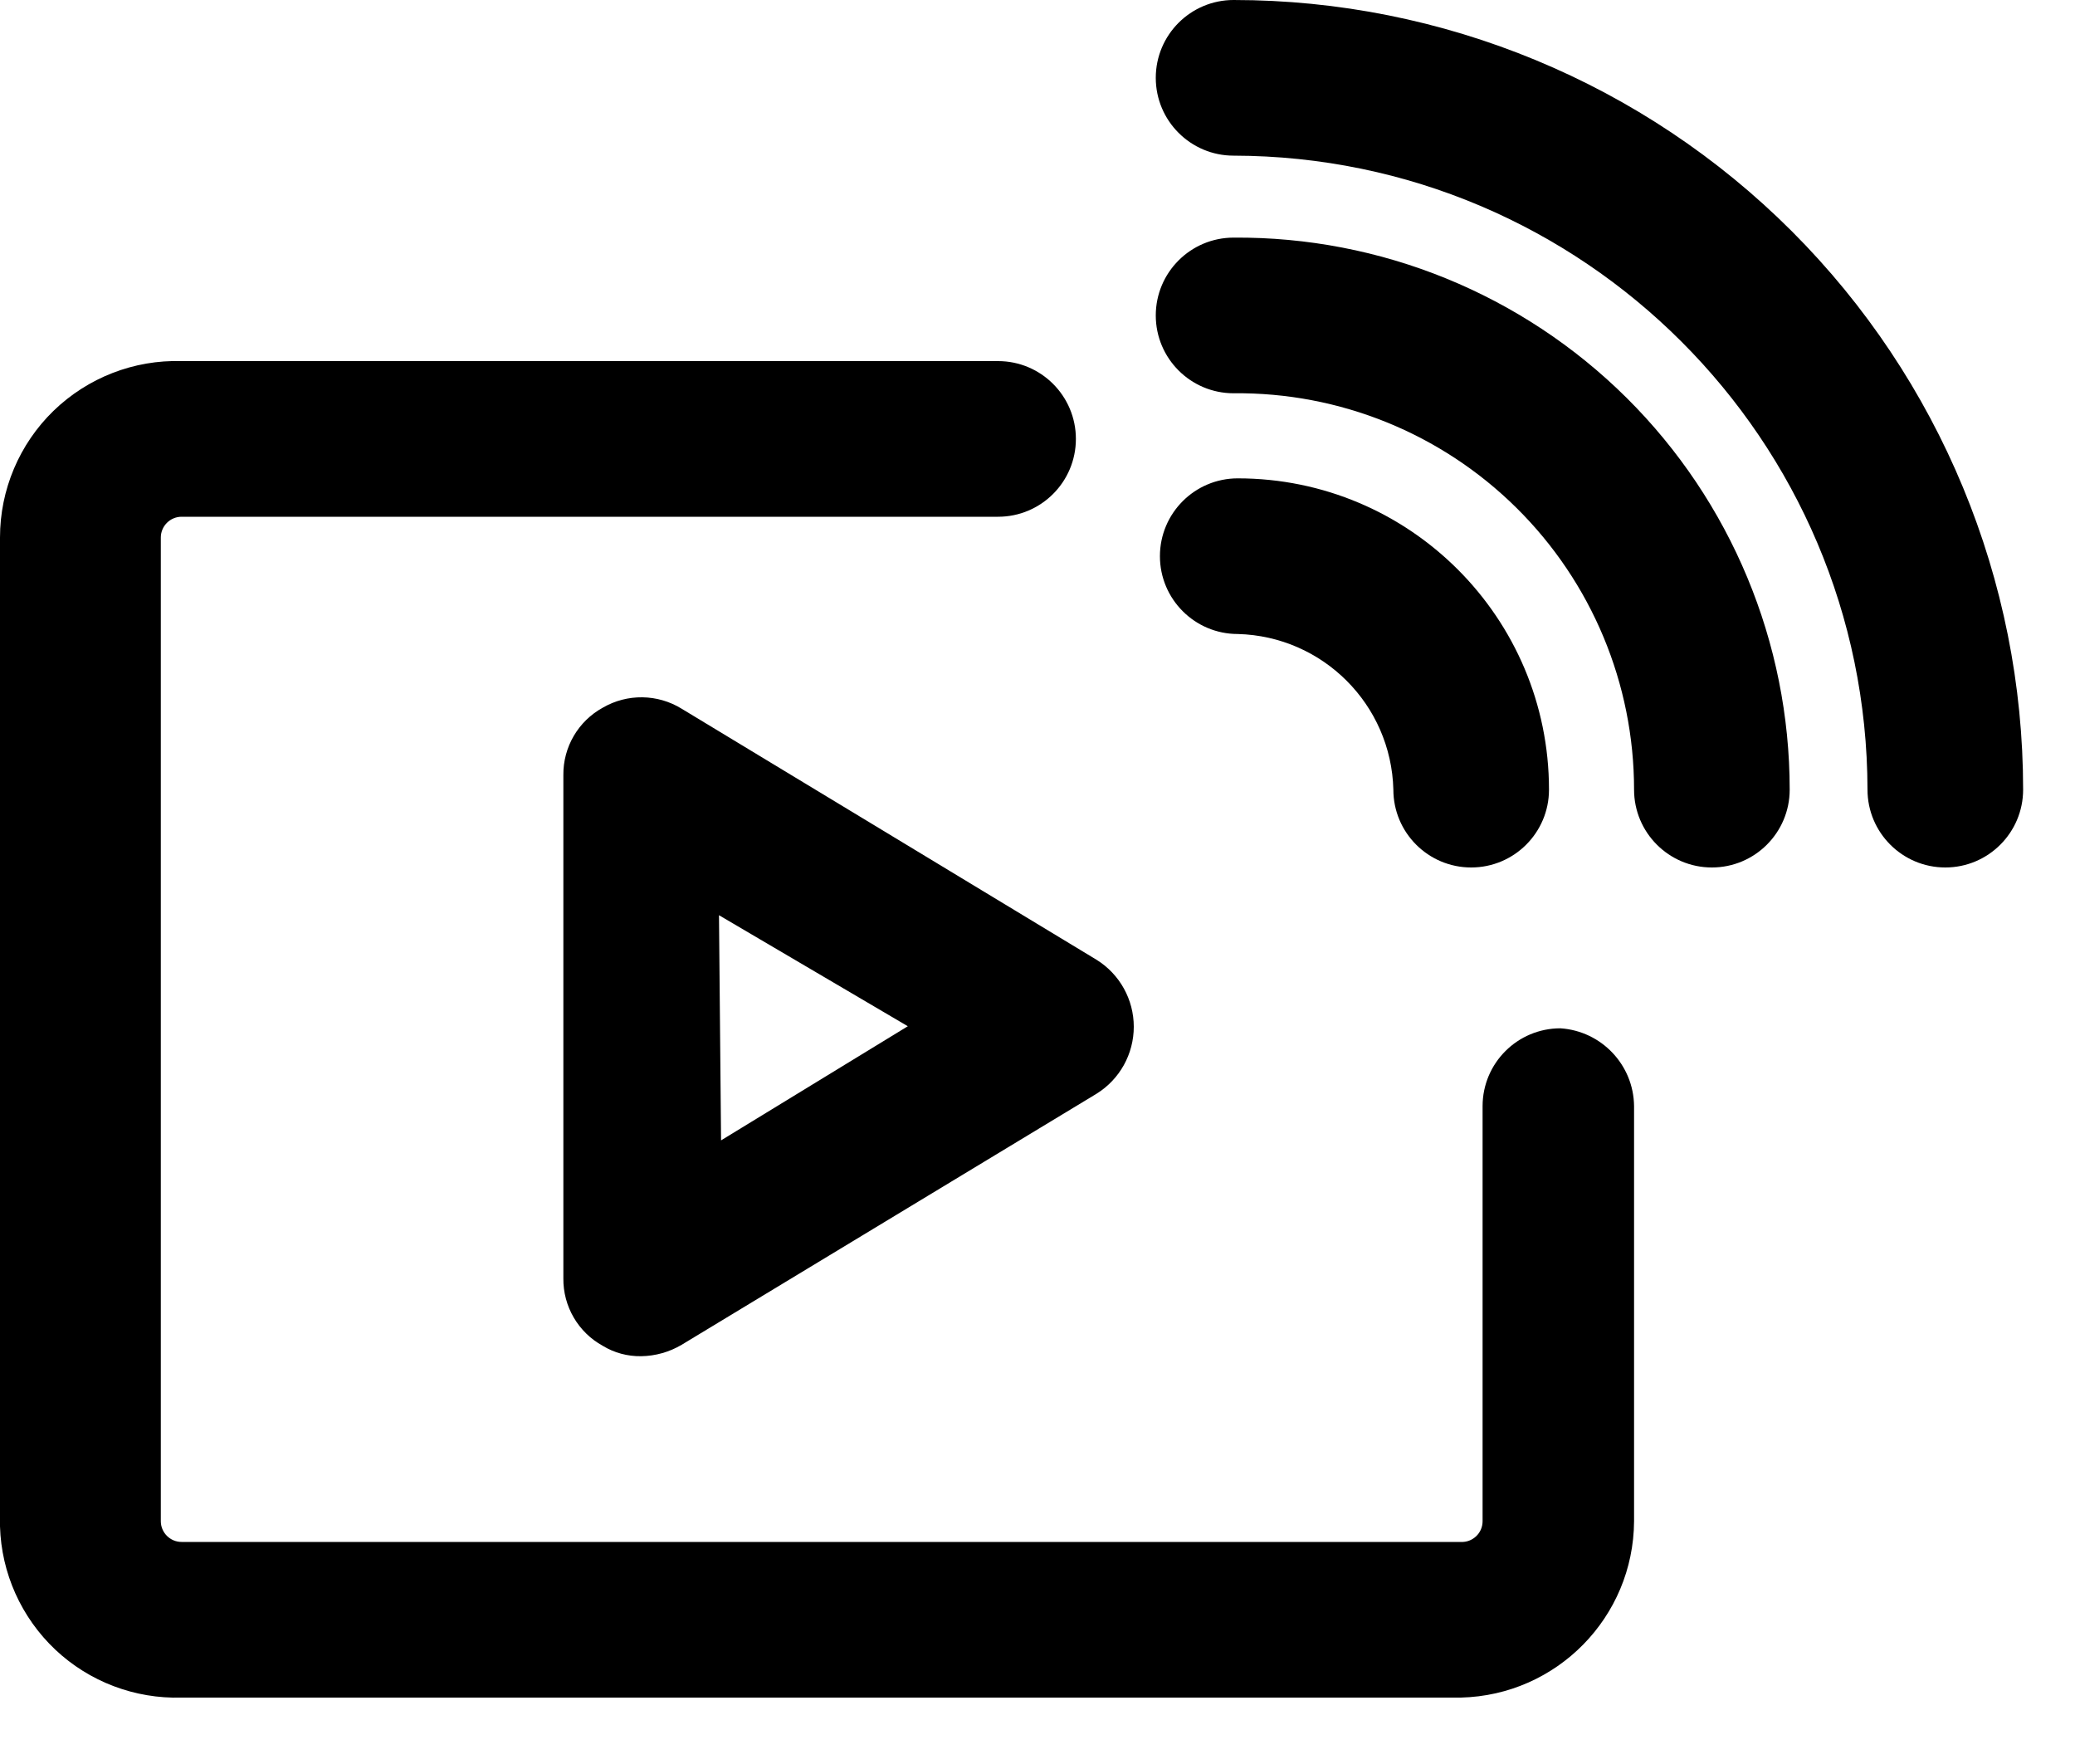 <?xml version="1.0" encoding="UTF-8"?>
<svg width="20px" height="17px" viewBox="0 0 20 17" version="1.1" xmlns="http://www.w3.org/2000/svg" xmlns:xlink="http://www.w3.org/1999/xlink">
    <!-- Generator: Sketch 59.1 (86144) - https://sketch.com -->
    <title>LIVE Stream (Black)</title>
    <desc>Created with Sketch.</desc>
    <g id="LIVE-Stream-(Black)" stroke="none" stroke-width="1" fill="none" fill-rule="evenodd">
        <g id="Group-2" fill="#000000" fill-rule="nonzero">
            <path d="M15.04,9.91 C14.626,9.91 14.29,10.246 14.29,10.66 L14.29,14.66 C14.29,14.715 14.268,14.767 14.228,14.805 C14.188,14.843 14.135,14.863 14.08,14.86 L1.75,14.86 C1.64,14.86 1.55,14.77 1.55,14.66 L1.55,5.18 C1.55,5.07 1.64,4.98 1.75,4.98 L9.62,4.98 C10.034,4.98 10.37,4.644 10.37,4.23 C10.37,3.816 10.034,3.48 9.62,3.48 L1.75,3.48 C1.291,3.466 0.845,3.64 0.515,3.96 C0.186,4.28 -0,4.72 -2.7533531e-14,5.18 L-2.7533531e-14,14.71 C0.013,15.161 0.205,15.588 0.533,15.898 C0.861,16.207 1.299,16.373 1.75,16.36 L14.08,16.36 C15.005,16.338 15.745,15.585 15.75,14.66 L15.75,10.66 C15.746,10.263 15.436,9.936 15.04,9.91 Z" id="Path"></path>
            <path d="M5.81,6.82 C5.573,6.95 5.427,7.2 5.43,7.47 L5.43,12.32 C5.427,12.59 5.573,12.84 5.81,12.97 C5.921,13.038 6.05,13.072 6.18,13.07 C6.317,13.068 6.452,13.03 6.57,12.96 L10.57,10.54 C10.793,10.401 10.928,10.157 10.928,9.895 C10.928,9.633 10.793,9.389 10.57,9.25 L6.57,6.83 C6.338,6.687 6.046,6.683 5.81,6.82 Z M6.93,8.82 L8.75,9.89 L6.95,10.99 L6.93,8.82 Z" id="Shape"></path>
            <path d="M13.43,7.61 C13.43,8.024 13.766,8.36 14.18,8.36 C14.594,8.36 14.93,8.024 14.93,7.61 C14.93,5.953 13.587,4.61 11.93,4.61 C11.516,4.61 11.18,4.946 11.18,5.36 C11.18,5.774 11.516,6.11 11.93,6.11 C12.75,6.131 13.409,6.79 13.43,7.61 Z" id="Path"></path>
            <path d="M11.89,2.29 C11.476,2.29 11.14,2.626 11.14,3.04 C11.14,3.454 11.476,3.79 11.89,3.79 C12.91,3.779 13.892,4.177 14.617,4.895 C15.342,5.612 15.75,6.59 15.75,7.61 C15.75,8.024 16.086,8.36 16.5,8.36 C16.914,8.36 17.25,8.024 17.25,7.61 C17.25,6.192 16.684,4.833 15.678,3.834 C14.671,2.835 13.308,2.279 11.89,2.29 Z" id="Path"></path>
            <path d="M11.89,7.10542736e-15 C11.476,7.10542736e-15 11.14,0.336 11.14,0.75 C11.14,1.164 11.476,1.5 11.89,1.5 C15.262,1.506 17.994,4.238 18,7.61 C18,8.024 18.336,8.36 18.75,8.36 C19.164,8.36 19.5,8.024 19.5,7.61 C19.5,5.592 18.698,3.656 17.271,2.229 C15.844,0.802 13.908,7.10542736e-15 11.89,7.10542736e-15 Z" id="Path"></path>
        </g>
    </g>
</svg>